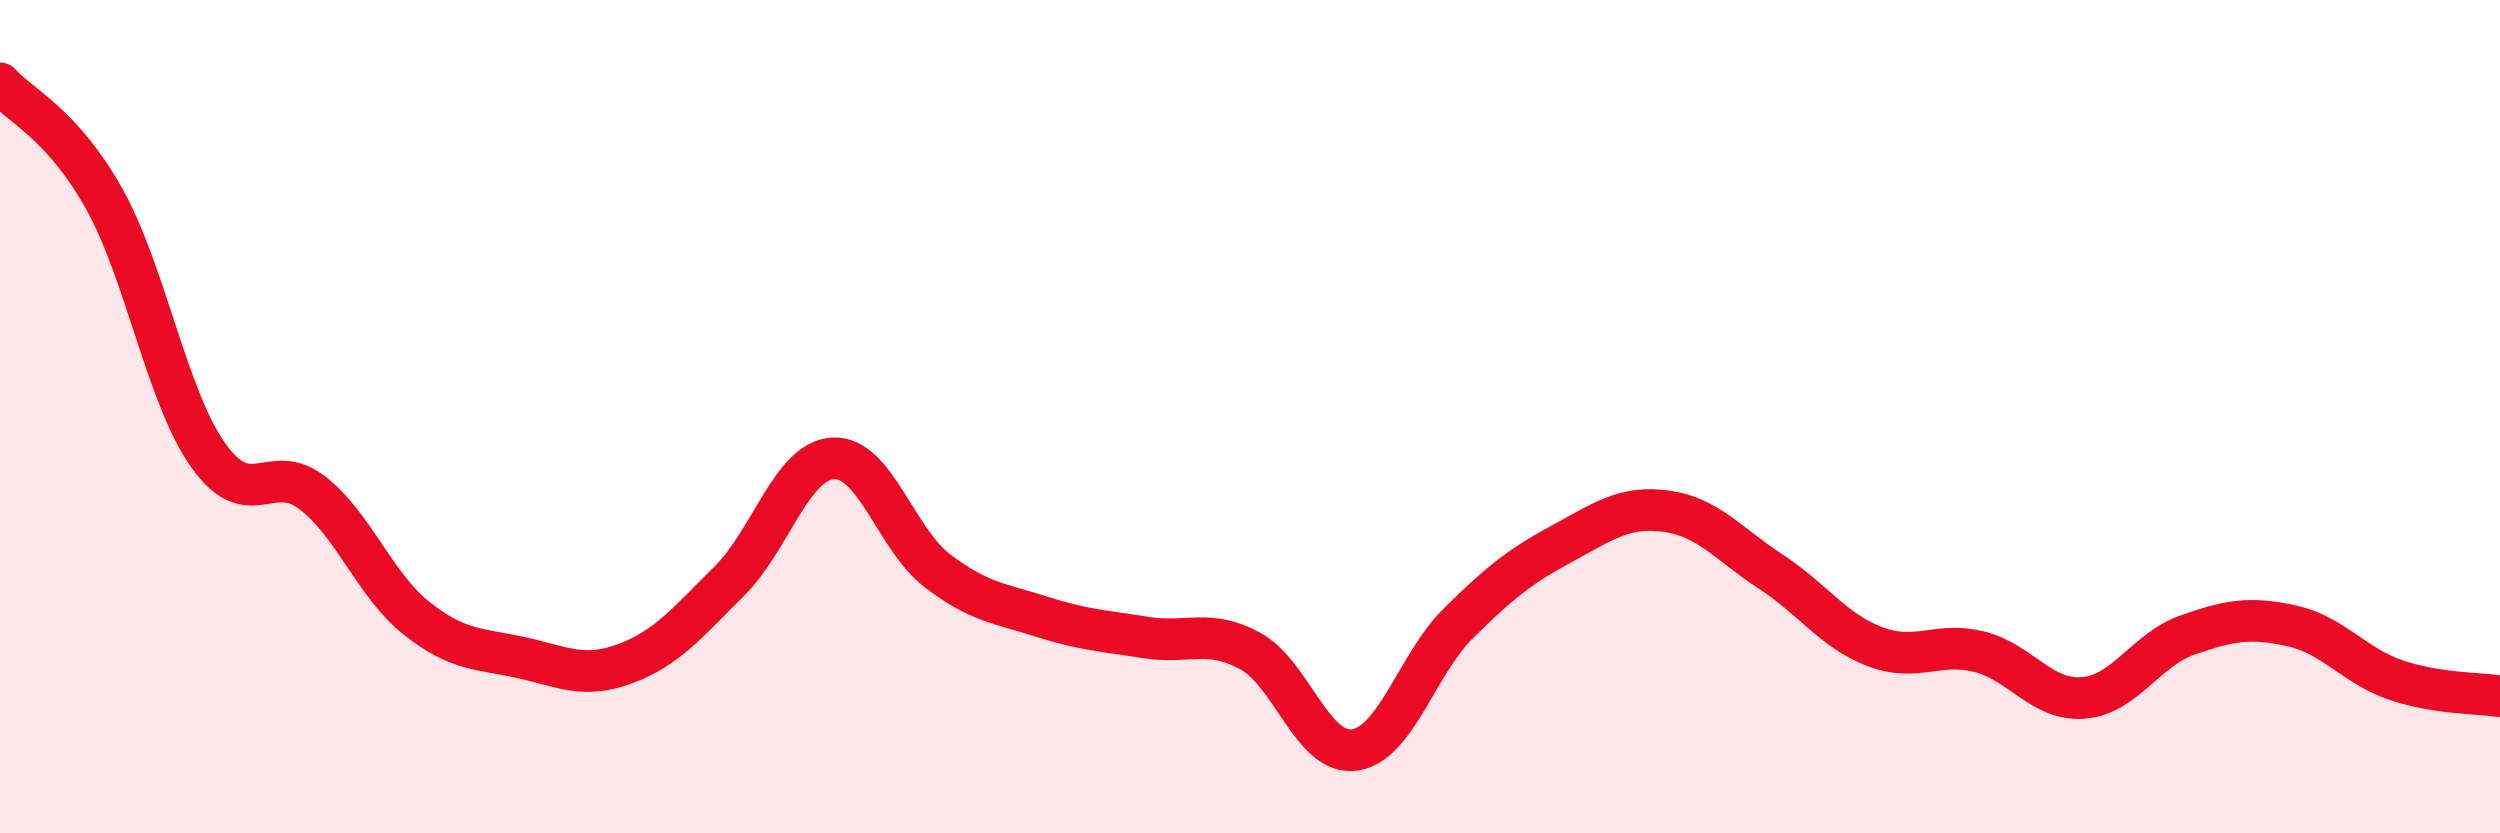 
    <svg width="60" height="20" viewBox="0 0 60 20" xmlns="http://www.w3.org/2000/svg">
      <path
        d="M 0,2 C 0.5,2.55 1.5,2.98 2.5,4.77 C 3.5,6.56 4,9.52 5,10.93 C 6,12.34 6.5,11.05 7.5,11.83 C 8.5,12.61 9,14.05 10,14.84 C 11,15.63 11.5,15.56 12.5,15.78 C 13.5,16 14,16.3 15,15.93 C 16,15.56 16.5,14.94 17.5,13.95 C 18.5,12.96 19,11.05 20,11 C 21,10.95 21.5,12.94 22.5,13.7 C 23.5,14.46 24,14.48 25,14.8 C 26,15.12 26.5,15.14 27.5,15.3 C 28.5,15.46 29,15.08 30,15.62 C 31,16.16 31.5,18.13 32.5,18 C 33.5,17.87 34,15.95 35,14.96 C 36,13.97 36.5,13.58 37.5,13.04 C 38.5,12.5 39,12.13 40,12.27 C 41,12.41 41.5,13.07 42.5,13.72 C 43.5,14.37 44,15.14 45,15.52 C 46,15.9 46.5,15.39 47.5,15.64 C 48.5,15.89 49,16.83 50,16.75 C 51,16.67 51.5,15.59 52.5,15.24 C 53.5,14.89 54,14.8 55,15.02 C 56,15.24 56.5,15.98 57.5,16.32 C 58.5,16.66 59.5,16.63 60,16.71L60 20L0 20Z"
        fill="#EB0A25"
        opacity="0.1"
        stroke-linecap="round"
        stroke-linejoin="round"
      />
      <path
        d="M 0,2 C 0.5,2.55 1.5,2.98 2.5,4.77 C 3.5,6.56 4,9.52 5,10.93 C 6,12.34 6.5,11.05 7.5,11.83 C 8.5,12.61 9,14.05 10,14.84 C 11,15.63 11.5,15.56 12.5,15.78 C 13.5,16 14,16.3 15,15.93 C 16,15.56 16.5,14.94 17.5,13.95 C 18.5,12.96 19,11.05 20,11 C 21,10.95 21.5,12.94 22.5,13.7 C 23.5,14.46 24,14.48 25,14.8 C 26,15.12 26.5,15.14 27.5,15.3 C 28.5,15.46 29,15.08 30,15.62 C 31,16.16 31.5,18.13 32.5,18 C 33.5,17.87 34,15.95 35,14.96 C 36,13.97 36.5,13.58 37.5,13.04 C 38.5,12.5 39,12.13 40,12.27 C 41,12.41 41.5,13.07 42.5,13.72 C 43.5,14.37 44,15.14 45,15.52 C 46,15.9 46.5,15.39 47.5,15.64 C 48.5,15.89 49,16.83 50,16.75 C 51,16.67 51.5,15.59 52.5,15.24 C 53.5,14.89 54,14.8 55,15.02 C 56,15.24 56.5,15.98 57.5,16.32 C 58.5,16.66 59.5,16.63 60,16.71"
        stroke="#EB0A25"
        stroke-width="1"
        fill="none"
        stroke-linecap="round"
        stroke-linejoin="round"
      />
    </svg>
  